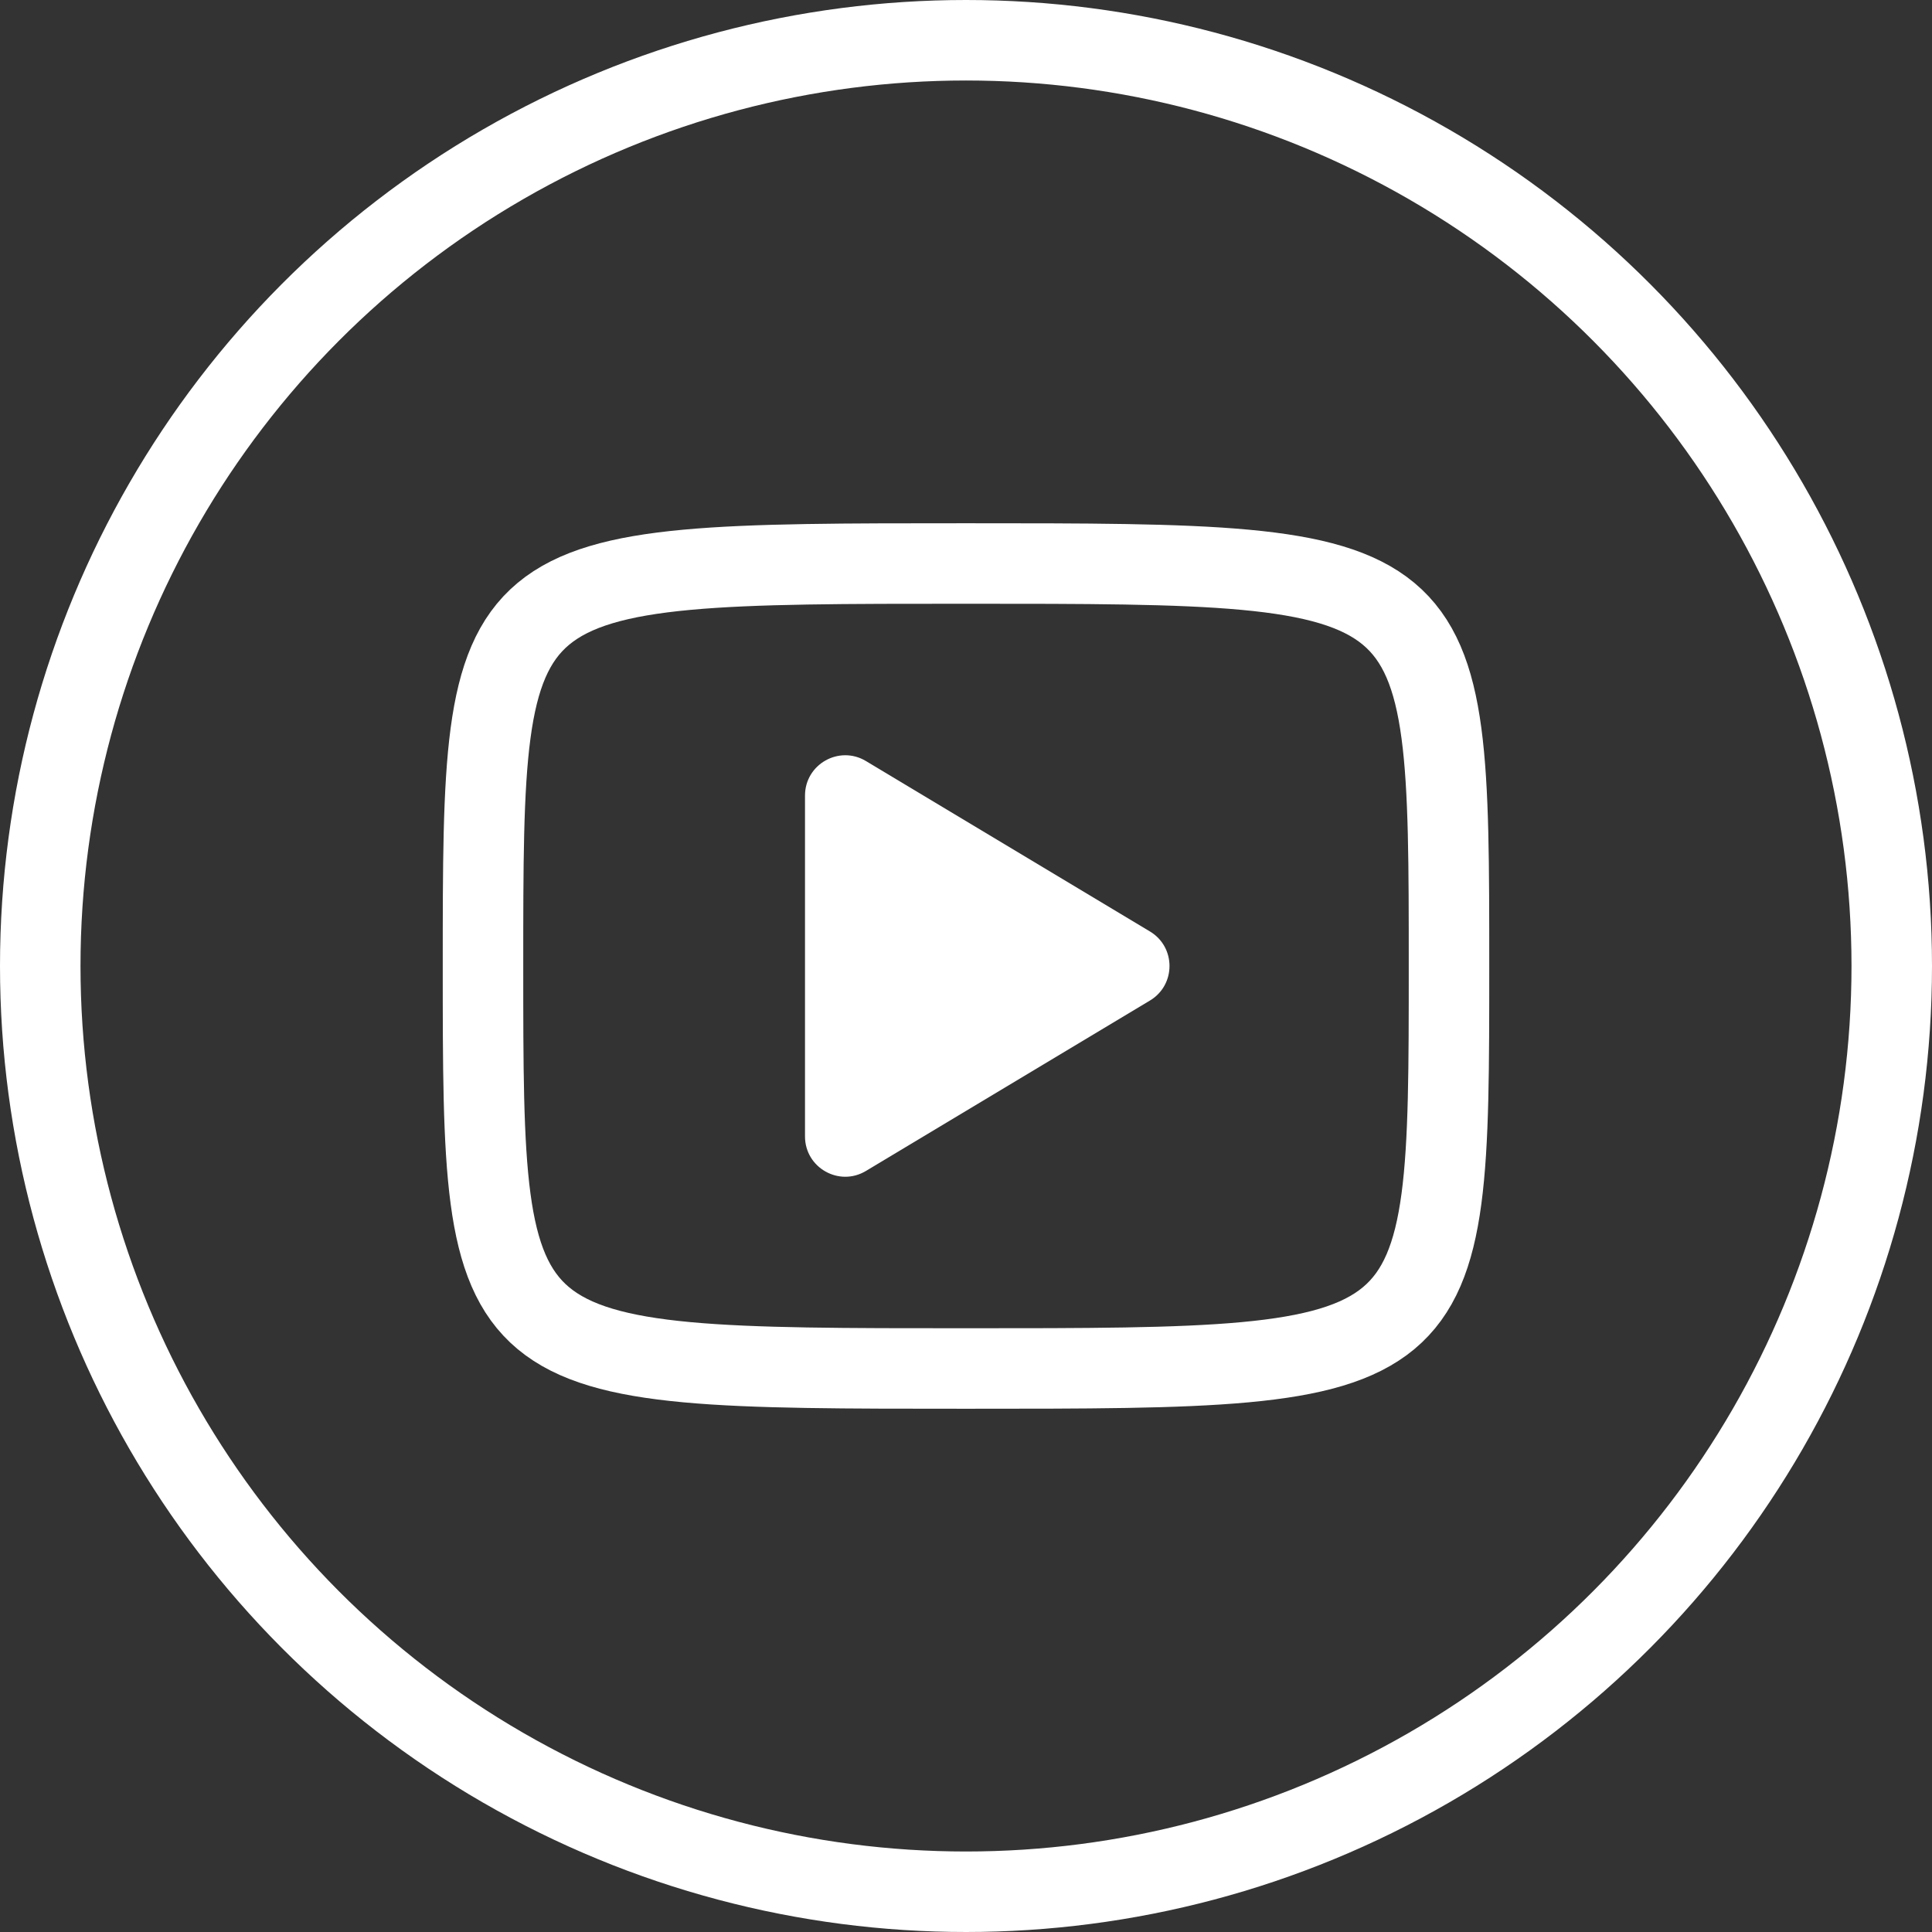 <svg width="24" height="24" viewBox="0 0 24 24" fill="none" xmlns="http://www.w3.org/2000/svg">
<rect x="0" y="0" width="24" height="24" fill="#333333" stroke="none"/>
<g clip-path="url(#clip0_33_1602)">
<circle cx="12" cy="12" r="11.5" stroke="white"/>
<path d="M12 7C18 7 18 7 18 12C18 17 18 17 12 17C6 17 6 17 6 12C6 7 6 7 12 7Z" stroke="white" stroke-linecap="round"/>
<path d="M10 9.883C10 9.494 10.424 9.254 10.757 9.454L14.285 11.571C14.609 11.765 14.609 12.235 14.285 12.429L10.757 14.546C10.424 14.746 10 14.506 10 14.117V9.883Z" fill="white"/>
</g>
<defs>
<clipPath id="clip0_33_1602">
<rect width="24" height="24" fill="white"/>
</clipPath>
</defs>
</svg>
